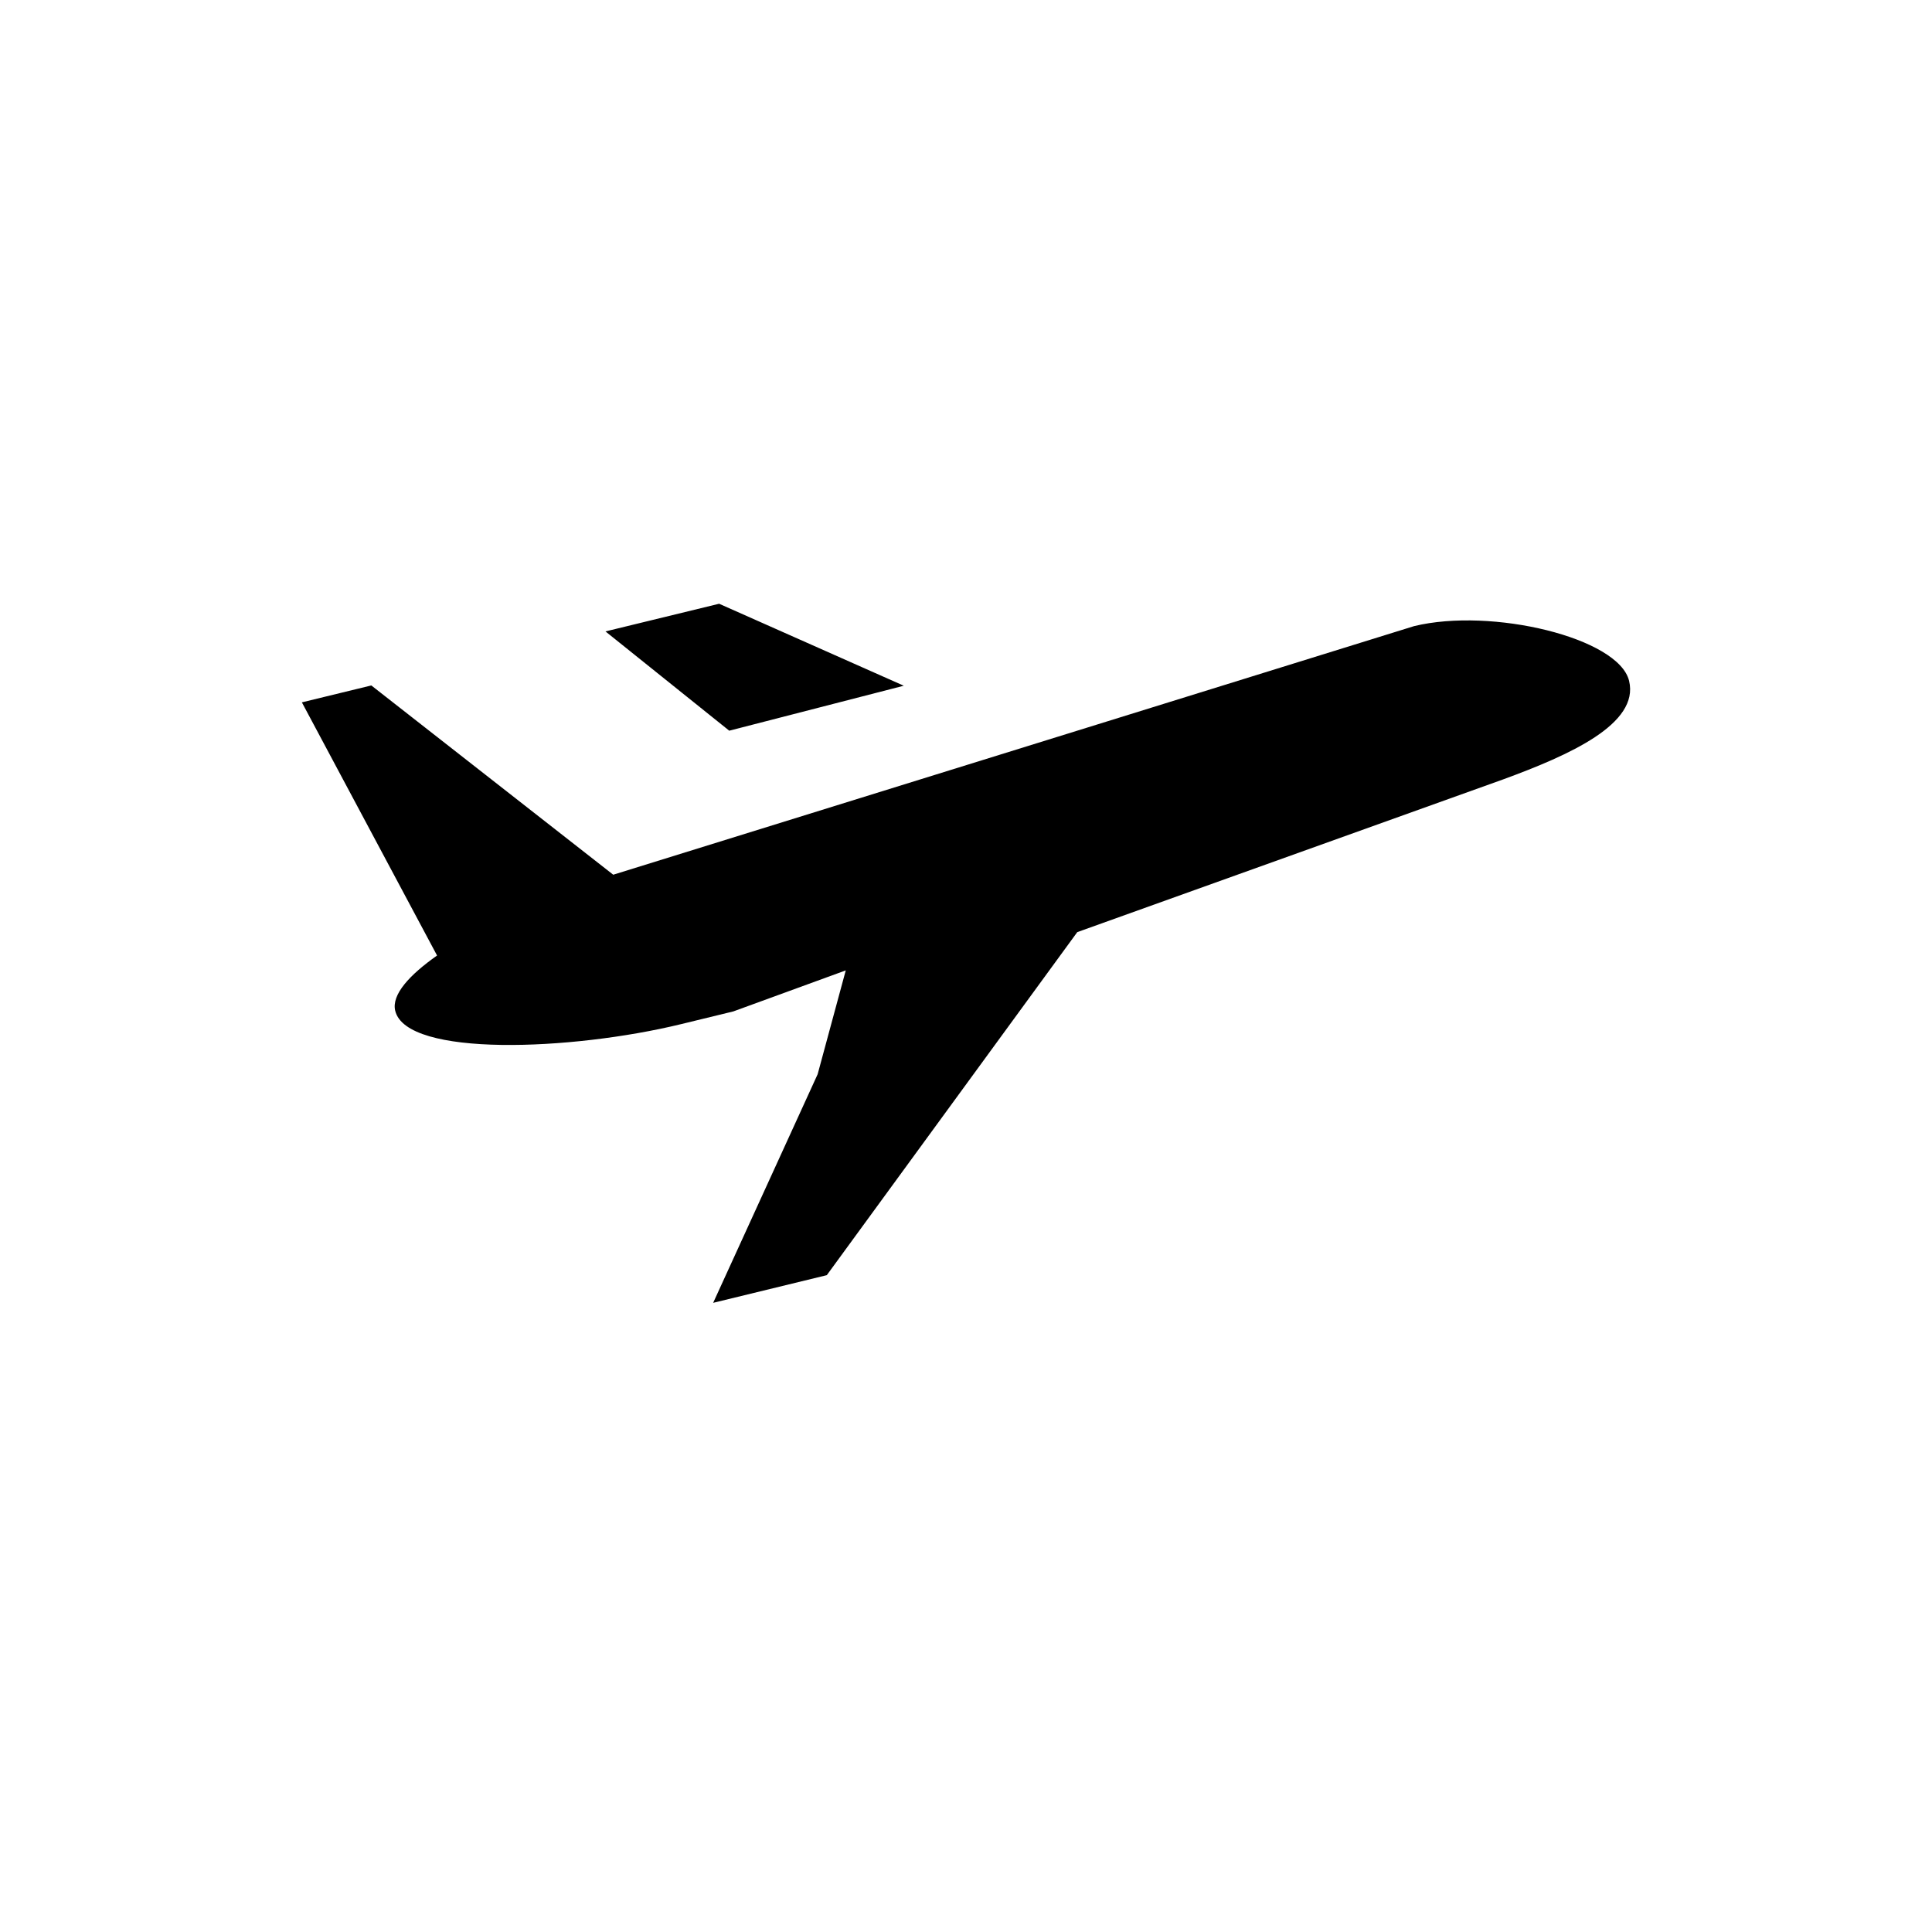 <svg width="512" height="512" viewBox="0 0 512 512" fill="none" xmlns="http://www.w3.org/2000/svg">
<path d="M190.575 160L239.514 181.726L193.257 193.642L160.457 167.332L190.575 160ZM398.447 206.514L285.487 247.025L219.113 337.931L188.995 345.263L216.684 284.683L224.135 257.163L194.345 268.034L180.546 271.394C151.486 278.472 107.733 280.204 104.738 267.87C103.695 263.569 108.583 258.328 115.825 253.221L80 186.131L98.404 181.652L162.514 231.809L374.752 165.928C395.317 160.926 428.951 169.004 431.723 180.427C434.495 191.85 415.942 200.093 398.447 206.514Z" fill="currentColor"/>
</svg>
